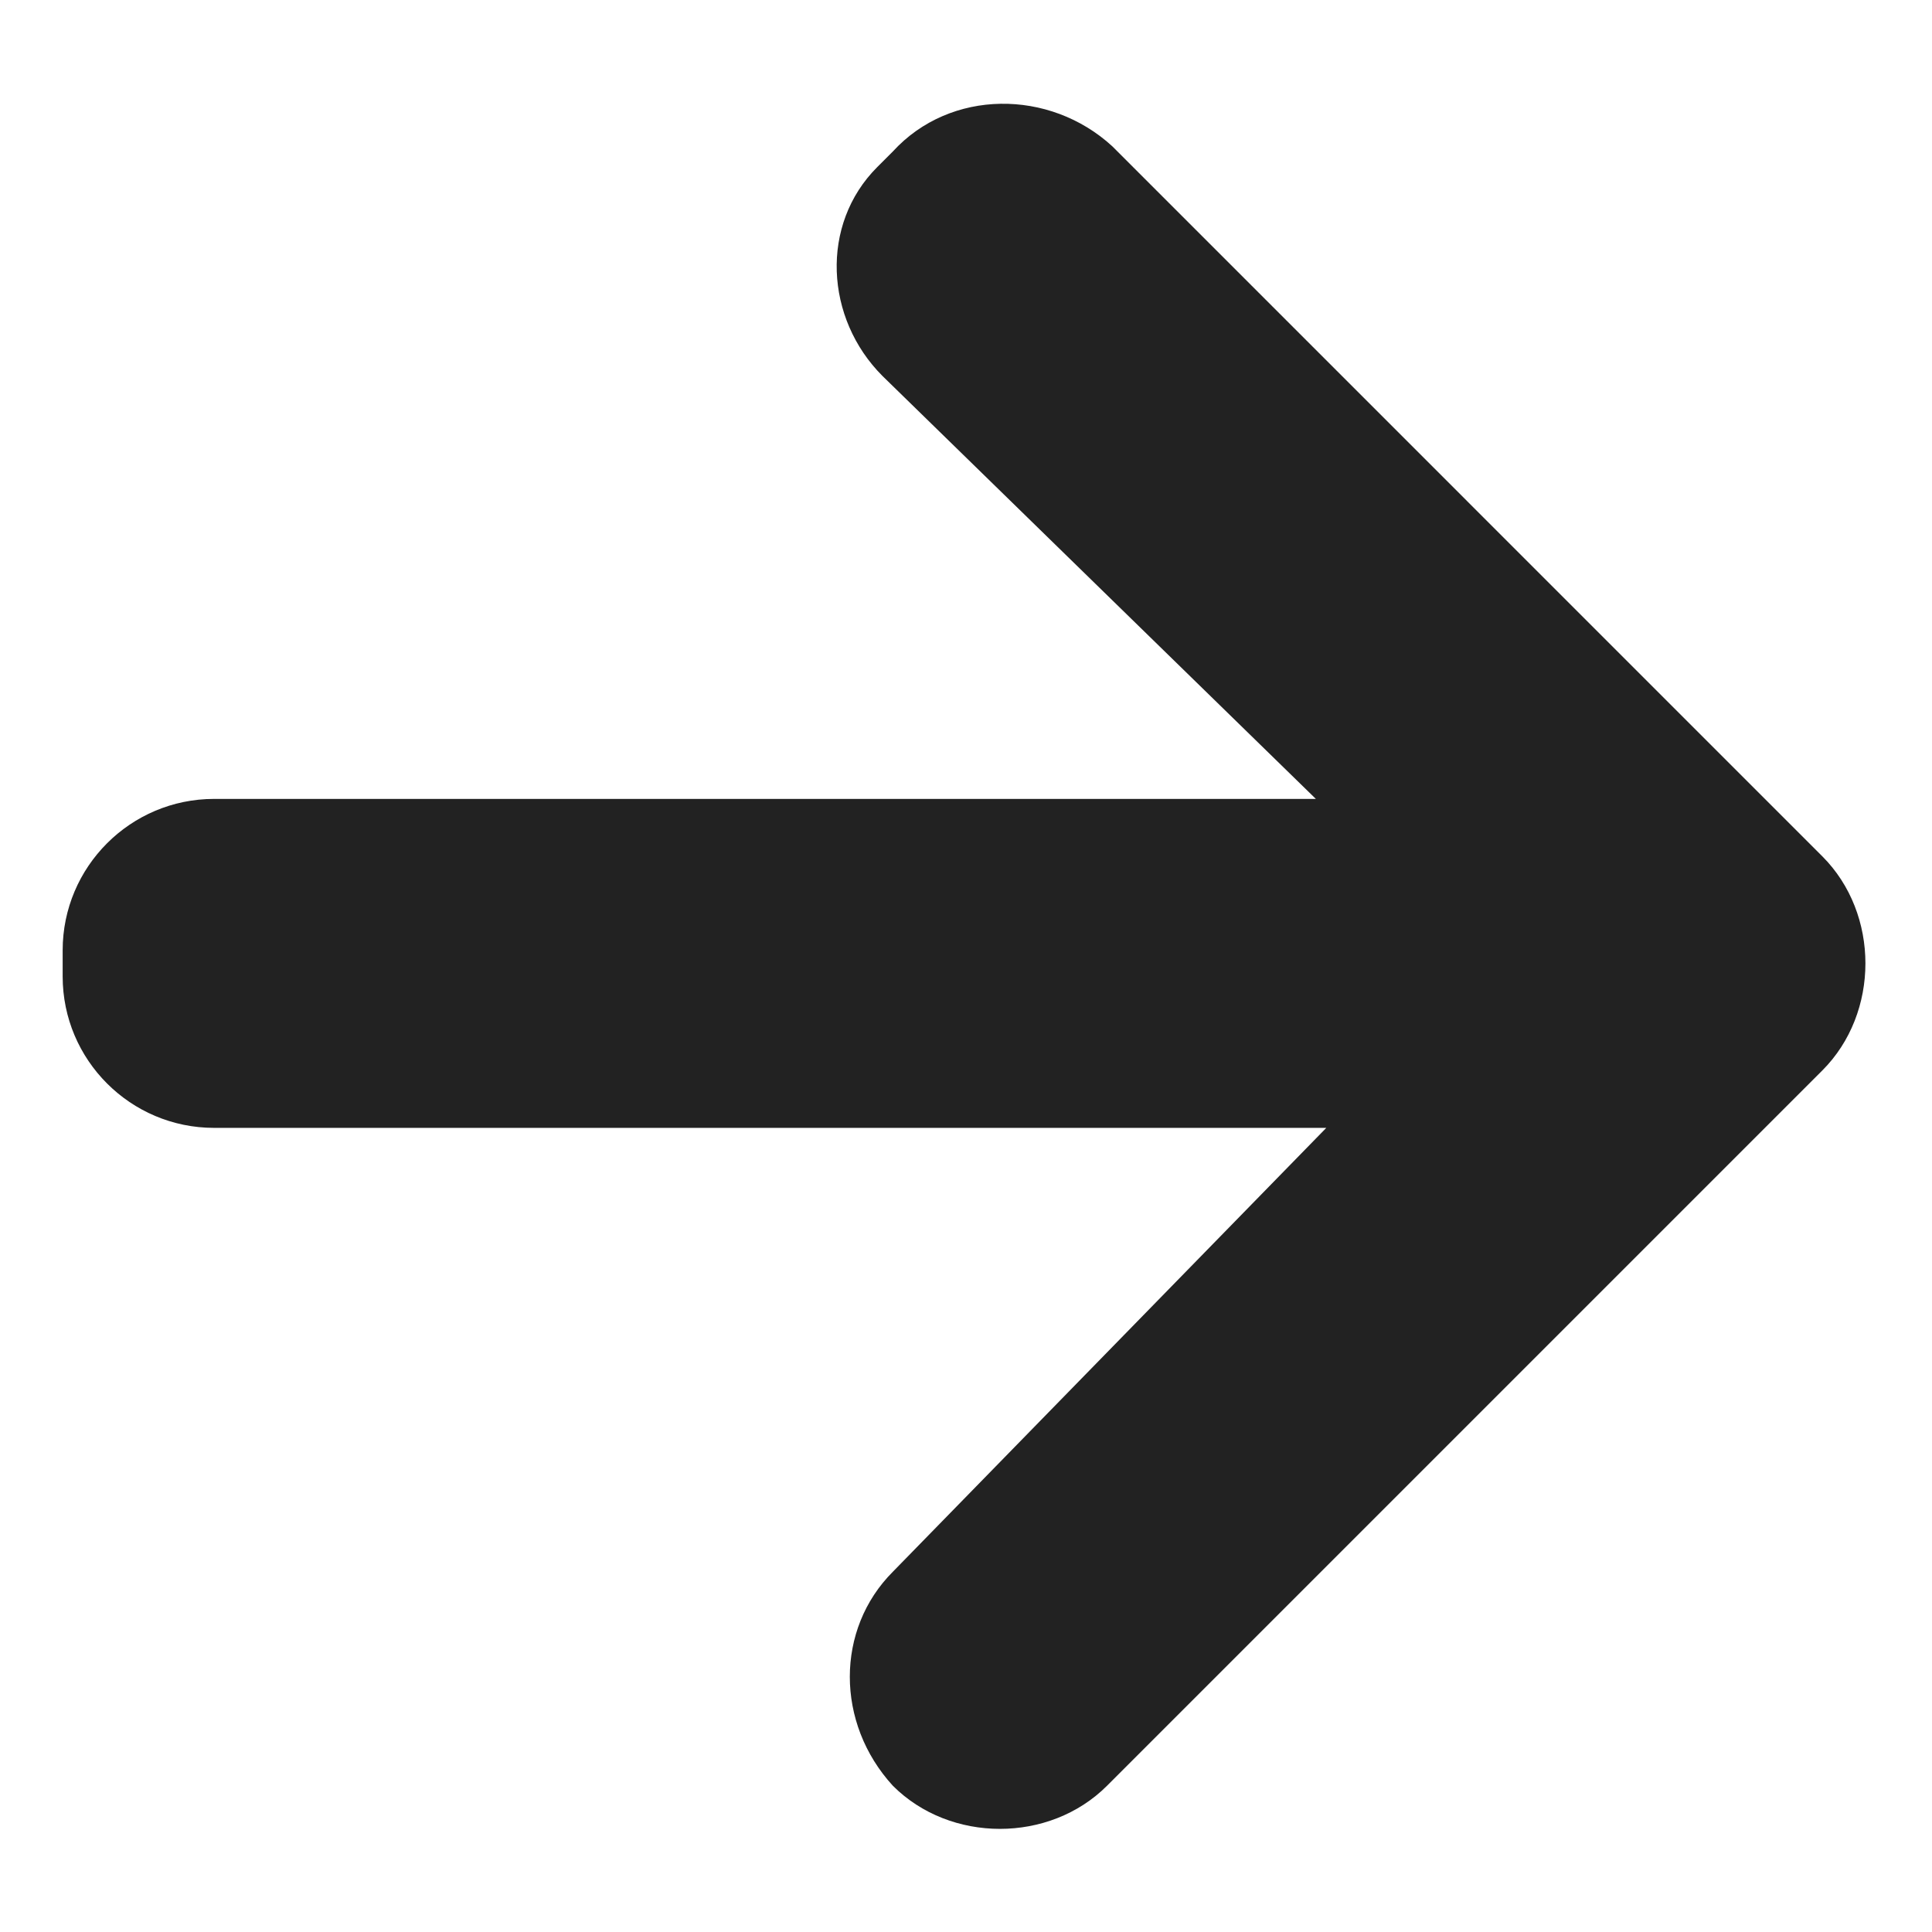 <?xml version="1.0" encoding="utf-8"?>
<!-- Generator: Adobe Illustrator 23.0.3, SVG Export Plug-In . SVG Version: 6.00 Build 0)  -->
<svg version="1.1" id="圖層_1" xmlns="http://www.w3.org/2000/svg" xmlns:xlink="http://www.w3.org/1999/xlink" x="0px" y="0px"
	 viewBox="0 0 37 37" style="enable-background:new 0 0 37 37;" xml:space="preserve">
<style type="text/css">
	.st0{fill:#222;}
</style>
<path class="st0" d="M17.1,2.9l-0.3,0.3c-1.1,1.1-1,2.9,0.1,4l8.3,8.1H4.1c-1.6,0-2.9,1.3-2.9,2.9v0.5c0,1.6,1.3,2.9,2.9,2.9h21.3
	l-8.3,8.5c-1.1,1.1-1.1,2.9,0,4.1l0,0c1.1,1.1,3,1.1,4.1,0l13.7-13.7c1.1-1.1,1.1-3,0-4.1L21.3,2.8C20.1,1.7,18.2,1.7,17.1,2.9z"/>
</svg>
